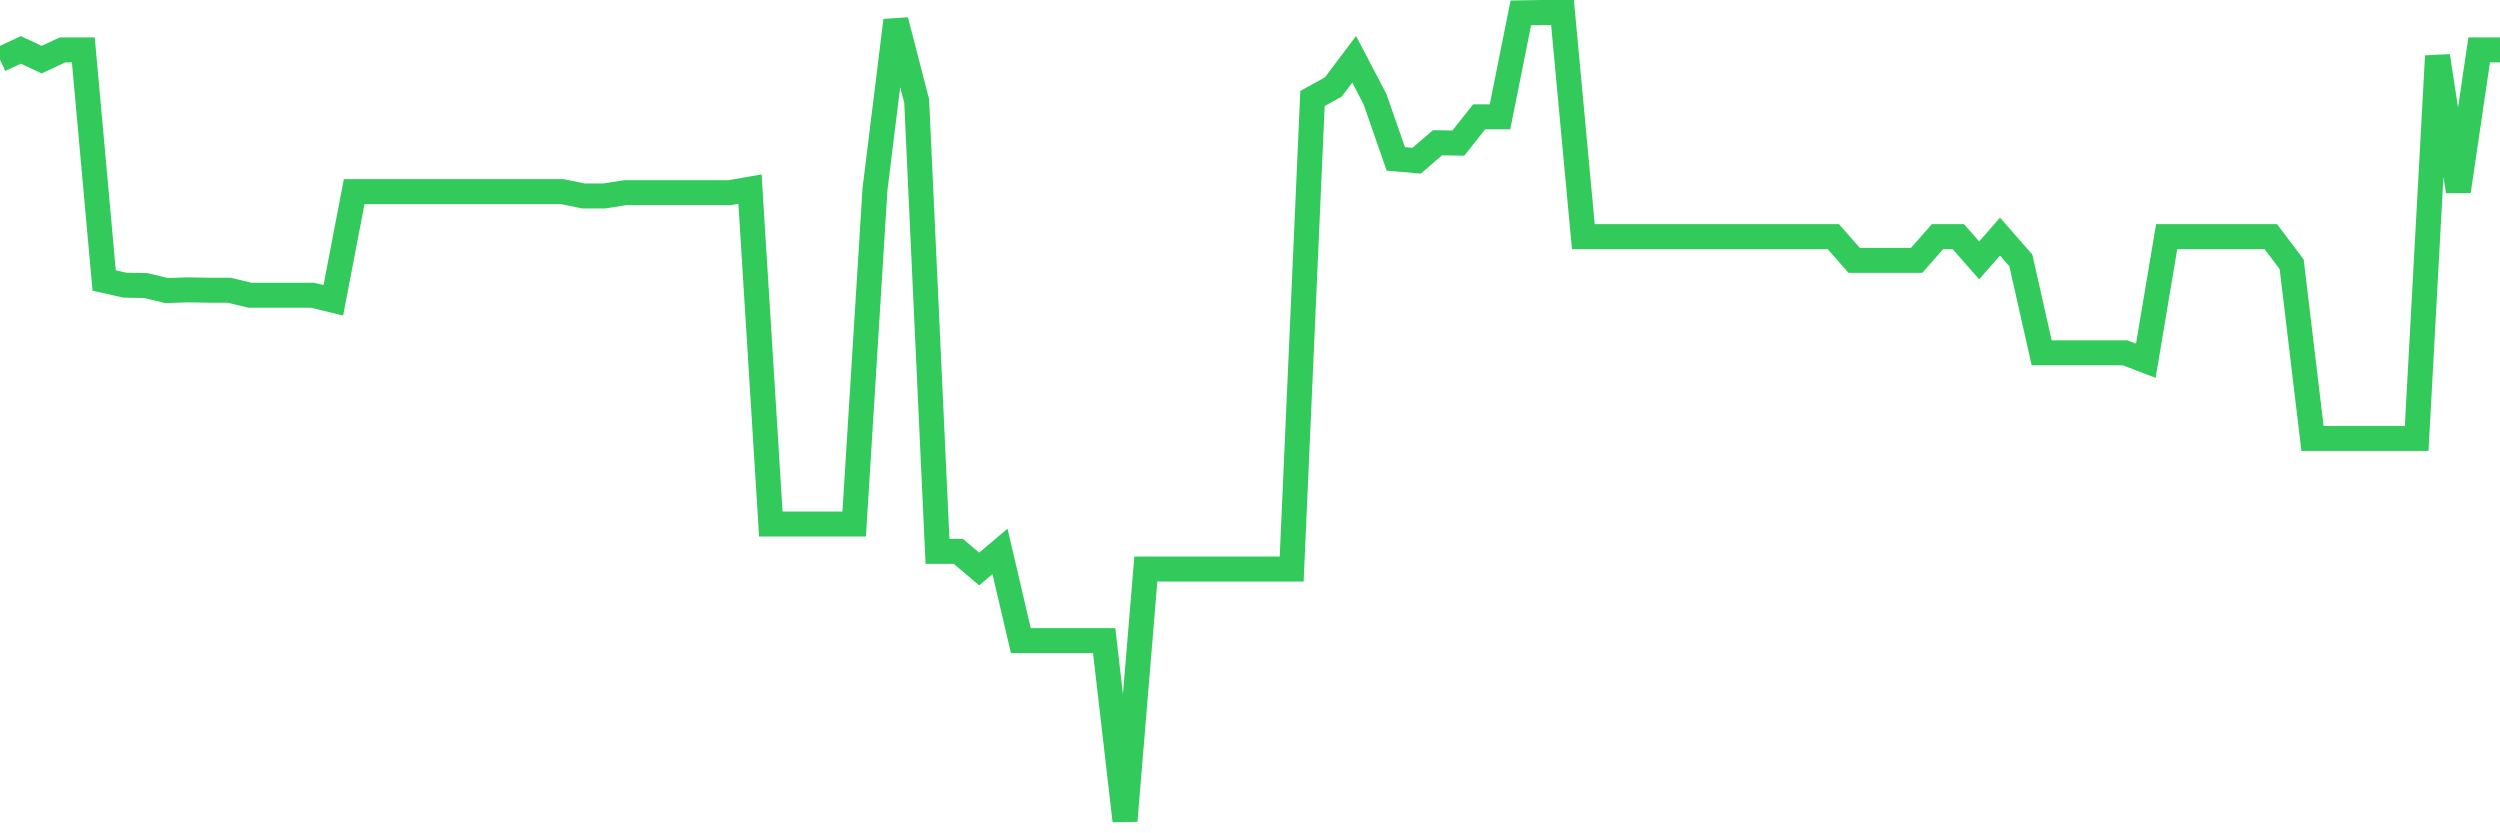 <svg
  xmlns="http://www.w3.org/2000/svg"
  xmlns:xlink="http://www.w3.org/1999/xlink"
  width="120"
  height="40"
  viewBox="0 0 120 40"
  preserveAspectRatio="none"
>
  <polyline
    points="0,2.862 1,2.396 2,2.862 3,2.396 4,2.396 5,13.464 6,13.689 7,13.706 8,13.948 9,13.913 10,13.93 11,13.93 12,14.172 13,14.172 14,14.172 15,14.172 16,14.414 17,9.199 18,9.199 19,9.199 20,9.199 21,9.199 22,9.199 23,9.199 24,9.199 25,9.199 26,9.199 27,9.199 28,9.406 29,9.406 30,9.251 31,9.251 32,9.251 33,9.251 34,9.251 35,9.251 36,9.078 37,25.154 38,25.154 39,25.154 40,25.154 41,25.154 42,9.078 43,0.98 44,4.848 45,26.467 46,26.467 47,27.313 48,26.467 49,30.749 50,30.749 51,30.749 52,30.749 53,30.749 54,39.4 55,27.313 56,27.313 57,27.313 58,27.313 59,27.313 60,27.313 61,27.313 62,27.313 63,4.727 64,4.174 65,2.845 66,4.761 67,7.628 68,7.714 69,6.851 70,6.868 71,5.608 72,5.608 73,0.617 74,0.6 75,0.6 76,11.358 77,11.358 78,11.358 79,11.358 80,11.358 81,11.358 82,11.358 83,11.358 84,11.358 85,11.358 86,11.358 87,11.358 88,11.358 89,12.497 90,12.497 91,12.497 92,12.497 93,11.358 94,11.358 95,12.497 96,11.358 97,12.497 98,16.935 99,16.935 100,16.935 101,16.935 102,16.935 103,17.315 104,11.358 105,11.358 106,11.358 107,11.358 108,11.358 109,11.358 110,12.687 111,21.045 112,21.045 113,21.045 114,21.045 115,21.045 116,21.045 117,2.689 118,9.182 119,2.396 120,2.396"
    fill="none"
    stroke="#32ca5b"
    stroke-width="1.2"
  >
  </polyline>
</svg>